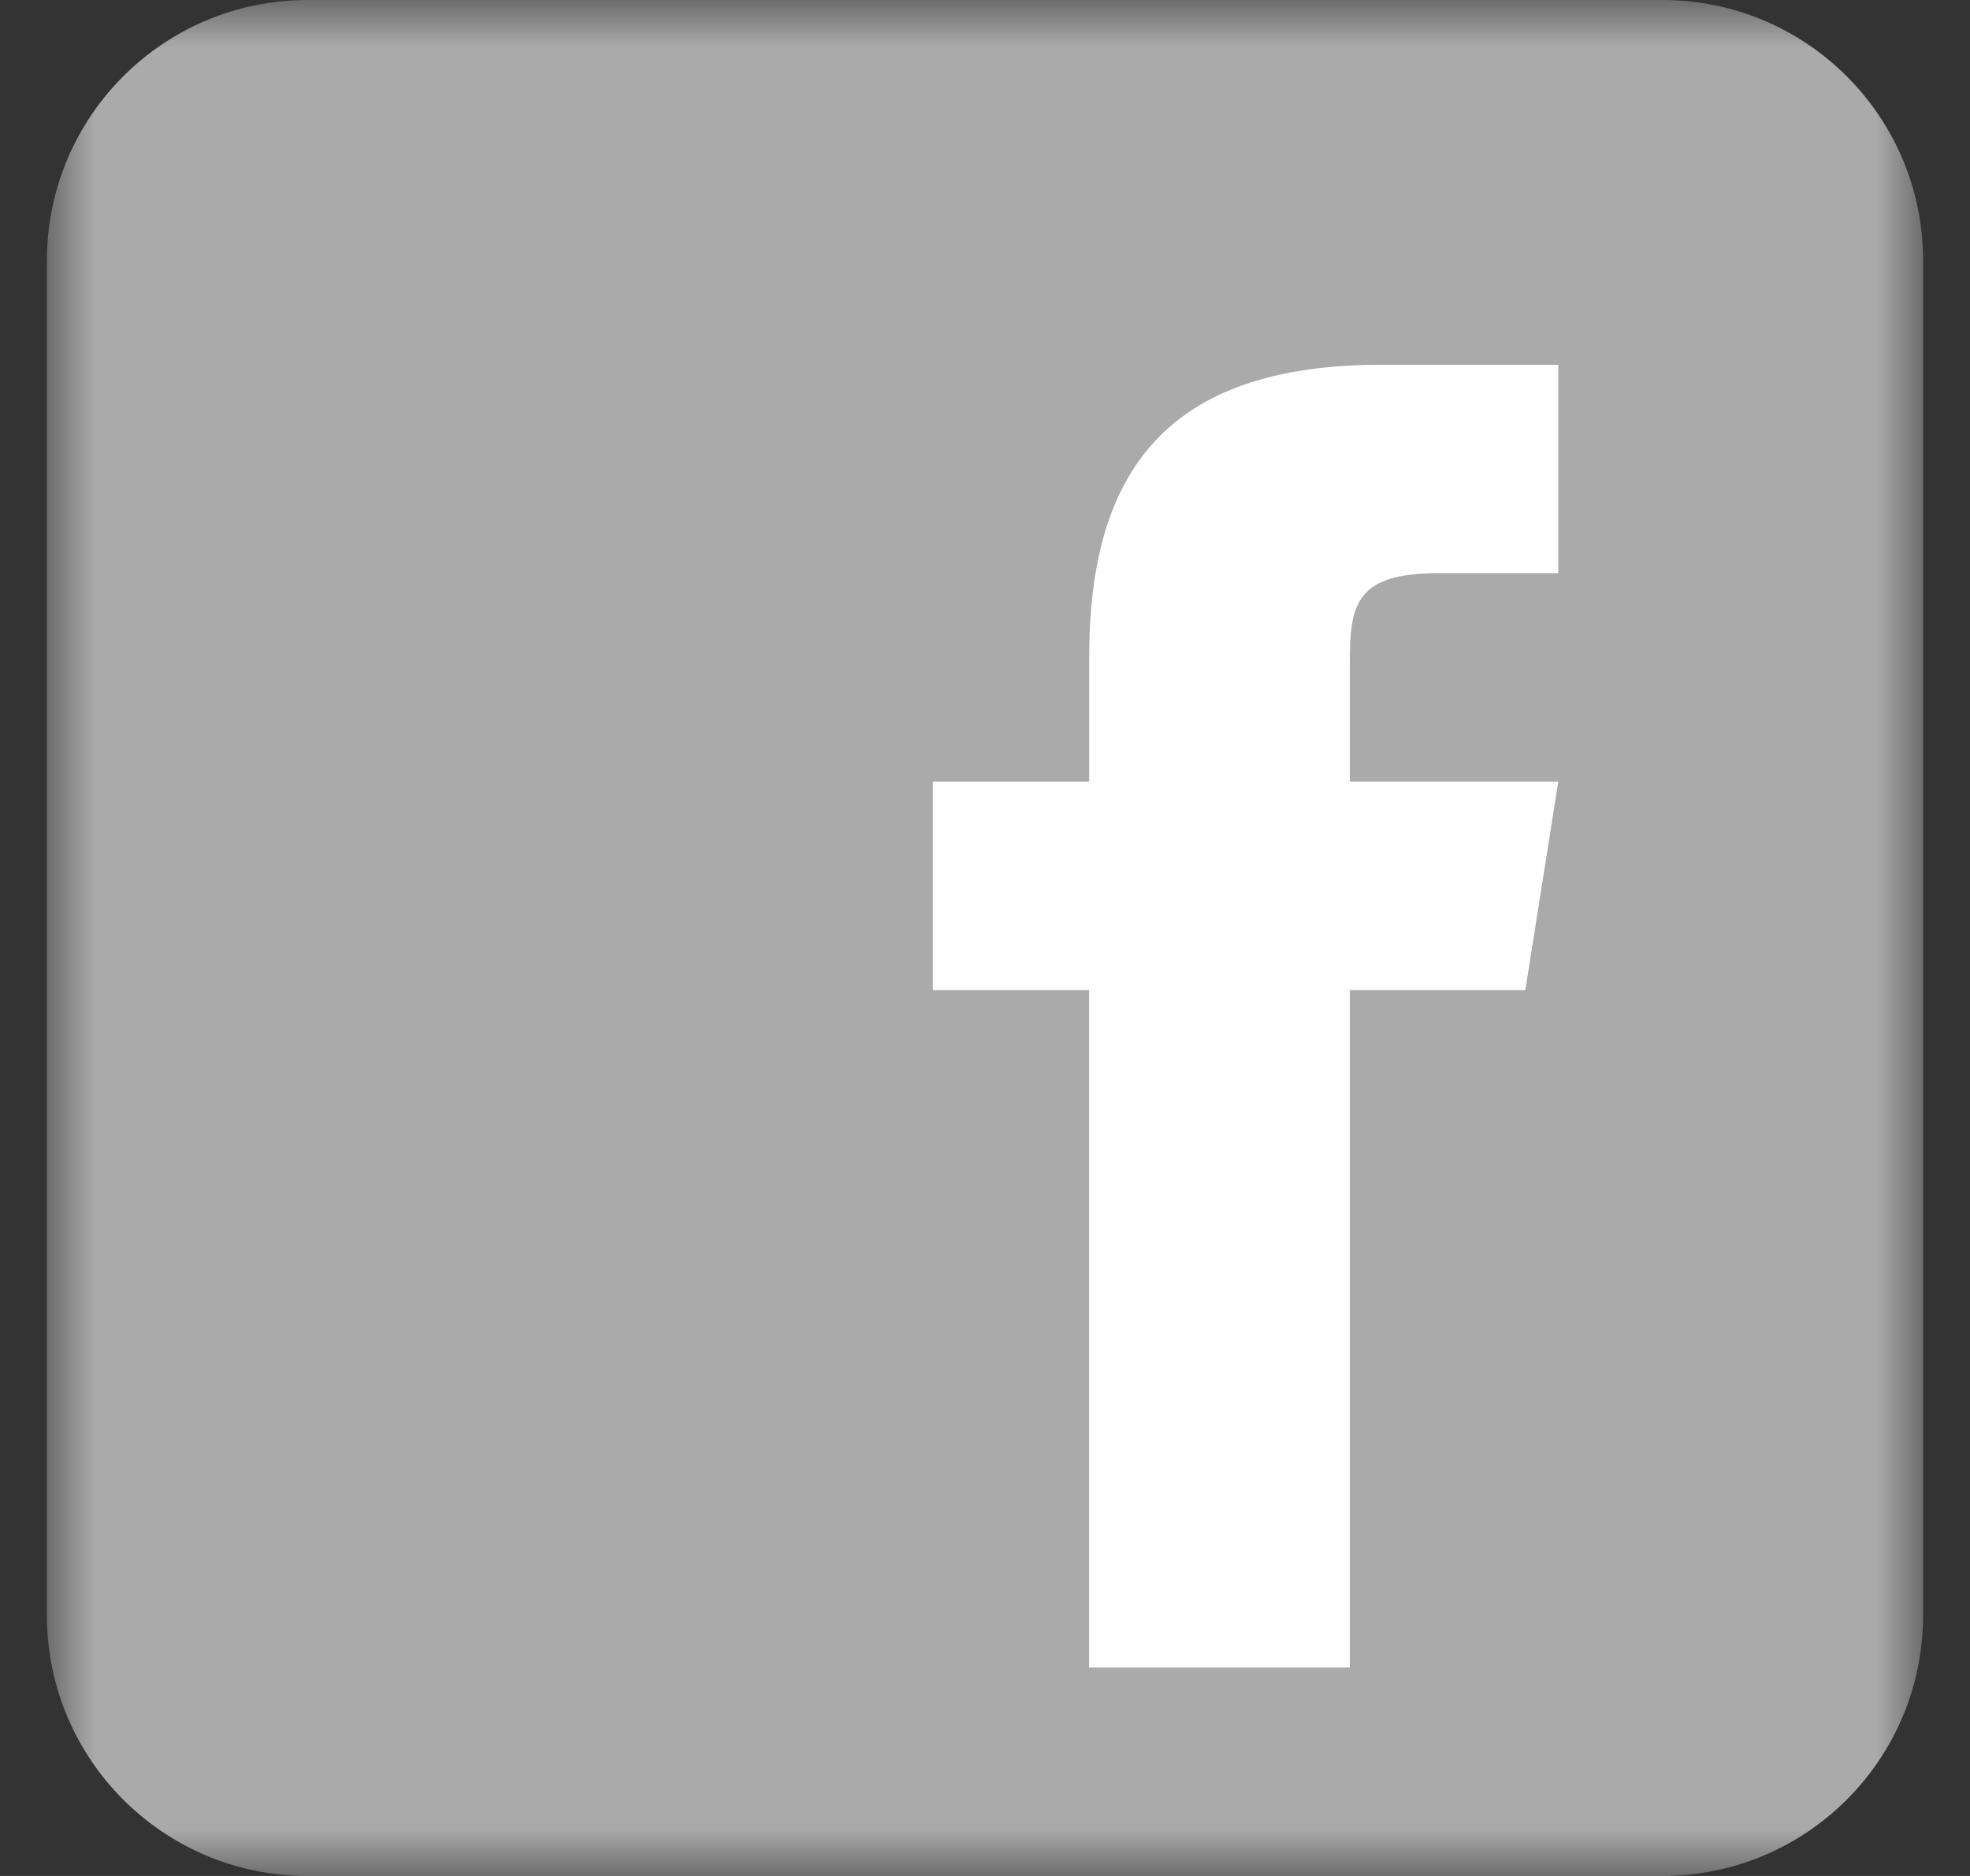<svg xmlns="http://www.w3.org/2000/svg" xmlns:xlink="http://www.w3.org/1999/xlink" width="21" height="20" viewBox="0 0 21 20">
    <rect x="0" y="0" width="21" height="20" fill="#333333" stroke="none"/>
    <defs>
        <path id="crtnnpw3na" d="M0 0L20 0 20 19.997 0 19.997z"/>
    </defs>
    <g fill="none" fill-rule="evenodd">
        <g>
            <g>
                <g>
                    <g transform="translate(-1051 -4822) translate(0 4603) translate(1051.5 219)">
                        <mask id="d1o818t0ub" fill="#fff">
                            <use xlink:href="#crtnnpw3na"/>
                        </mask>
                        <path fill="#AAA" d="M20 17.222C20 18.756 18.756 20 17.222 20H2.778C1.244 20 0 18.756 0 17.222V2.778C0 1.244 1.244 0 2.778 0h14.444C18.756 0 20 1.244 20 2.778v14.444z" mask="url(#d1o818t0ub)"/>
                    </g>
                    <path fill="#FFF" d="M15.76 10.556h-1.871v7.222H11.11v-7.222H9.444V8.333h1.667V6.994c.002-1.948.812-3.105 3.108-3.105h1.892V6.11h-1.27c-.893 0-.952.334-.952.957v1.265h2.222l-.351 2.223z" transform="translate(-1051 -4822) translate(0 4603) translate(1051.5 219)"/>
                </g>
            </g>
        </g>
    </g>
</svg>
